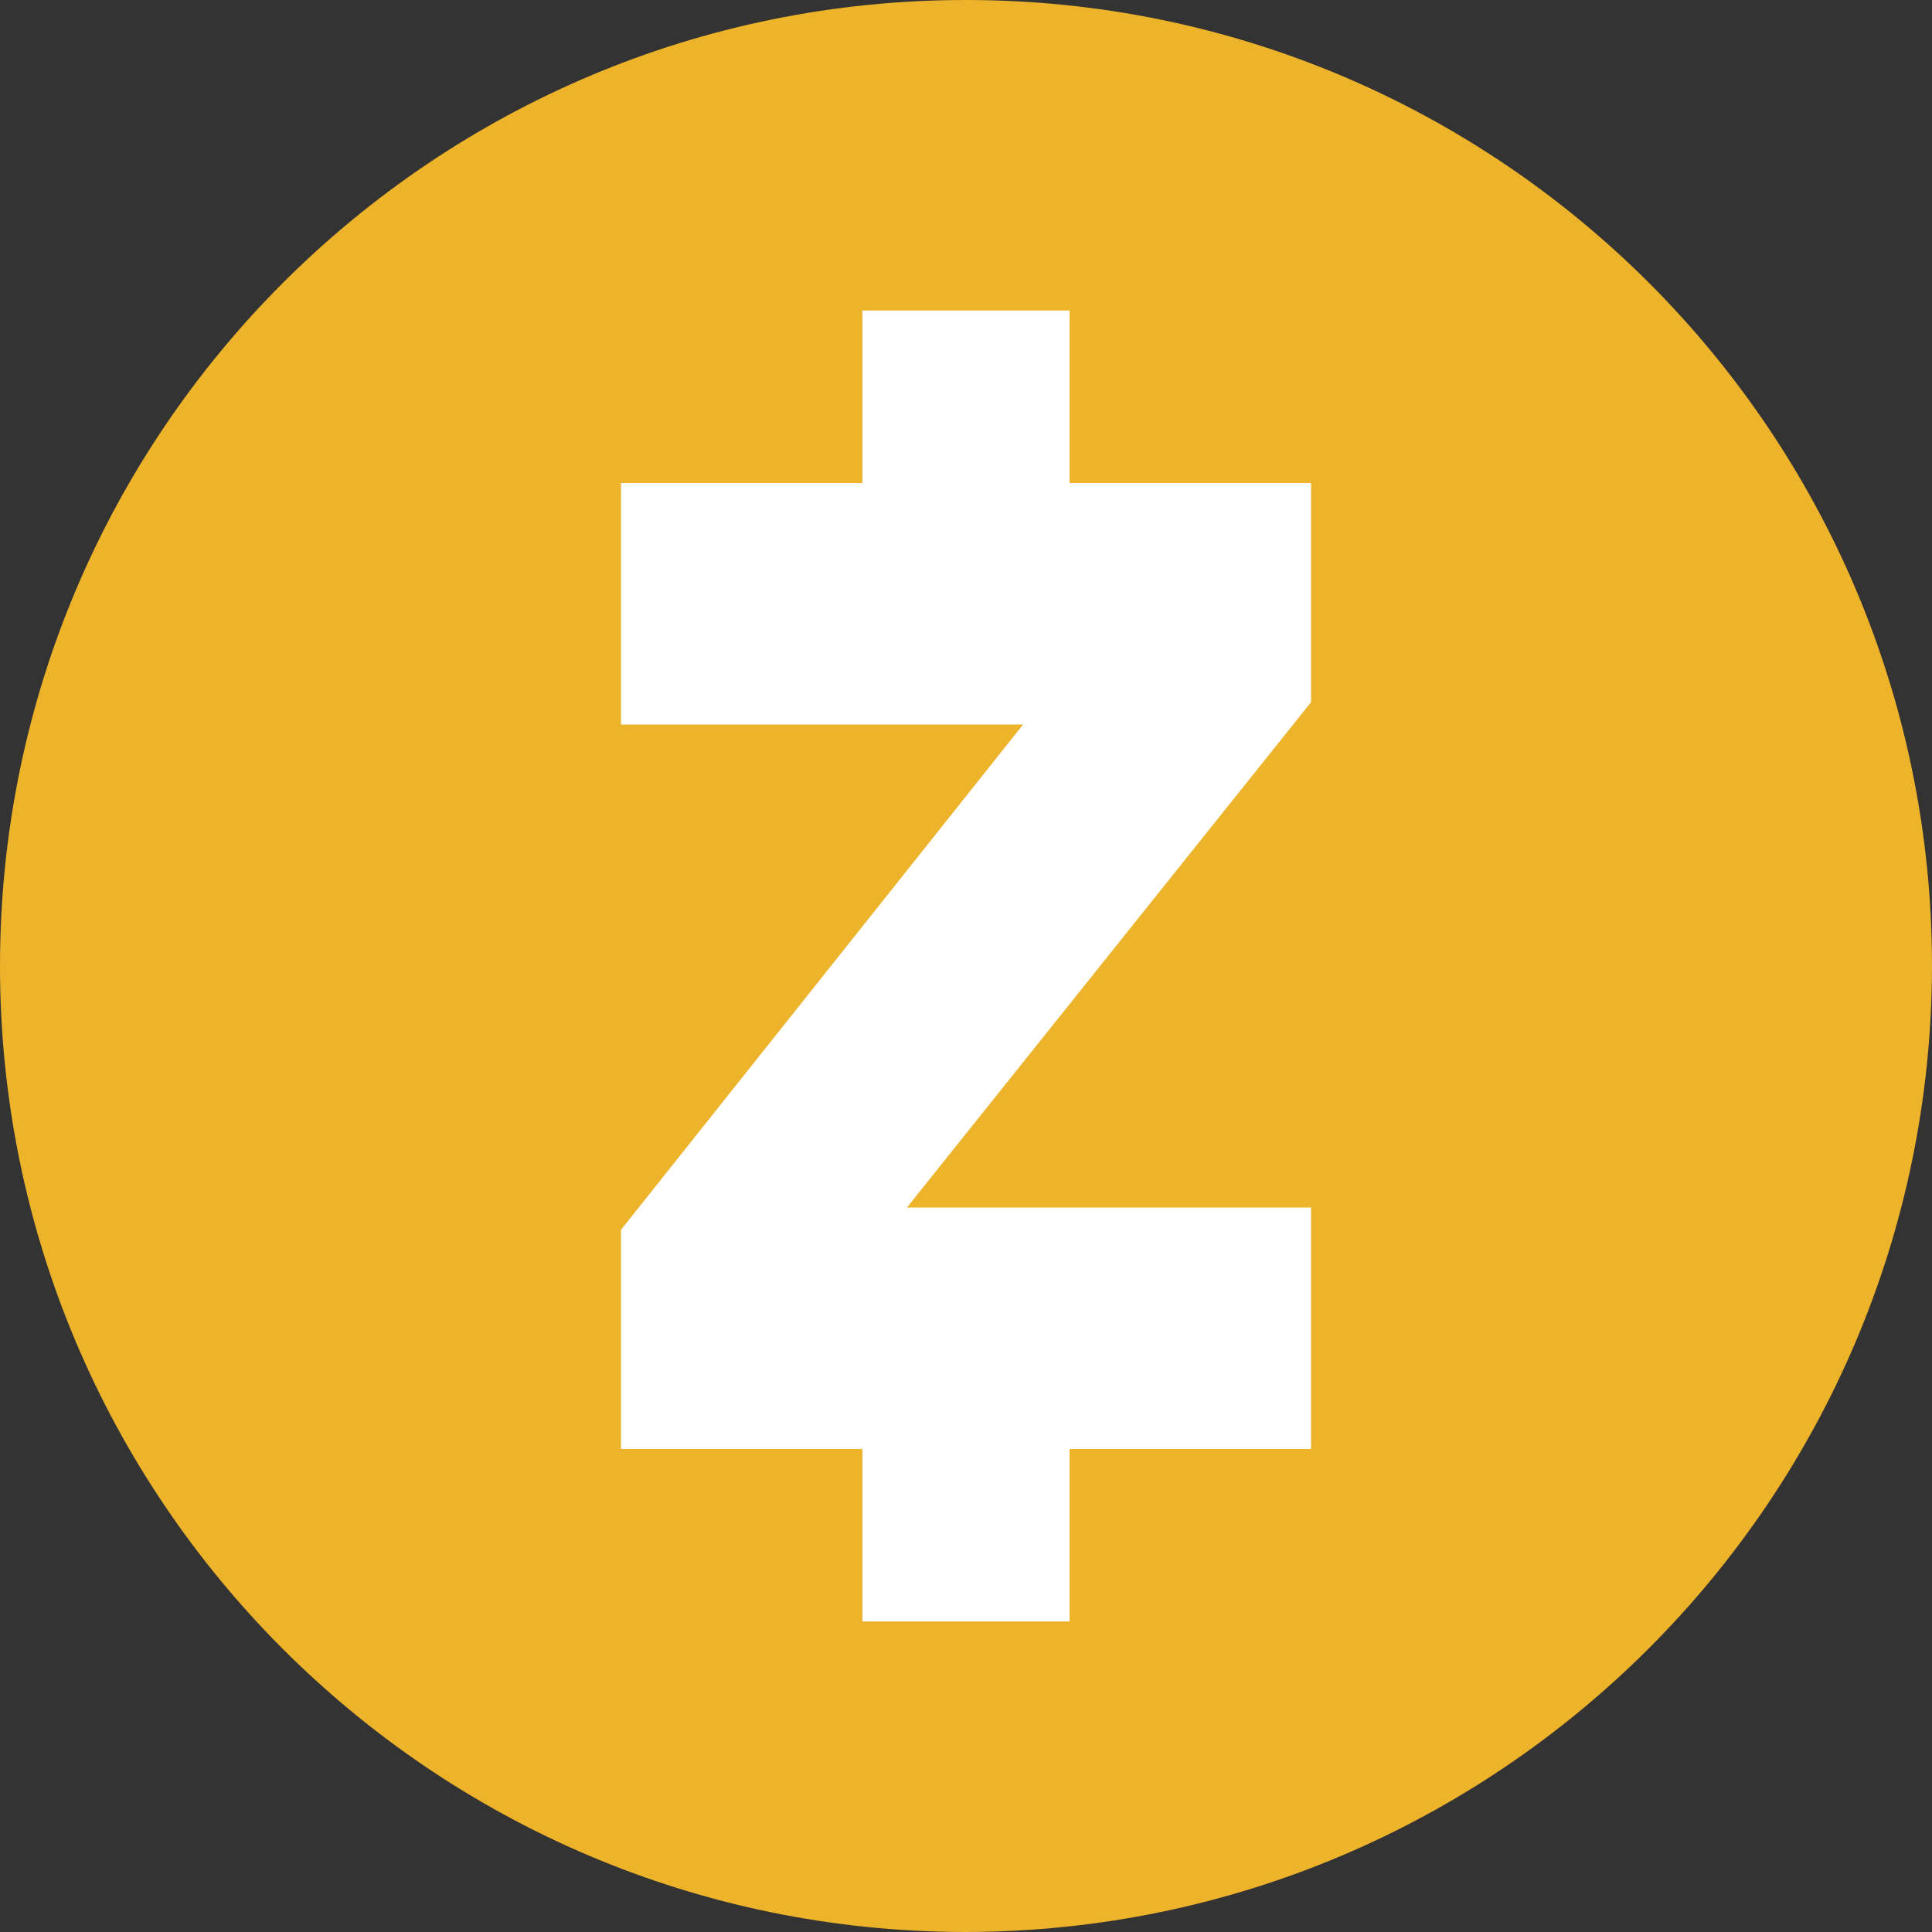 <svg fill="none" height="60" viewBox="0 0 60 60" width="60" xmlns="http://www.w3.org/2000/svg"><rect x="0" y="0" width="60" height="60" fill="#333333" stroke="none"/><path clip-rule="evenodd" d="m29.975 60c-16.569-.016-29.99-13.456-29.975-30.025.013-16.569 13.453-29.99 30.022-29.975 16.56.013 29.978 13.44 29.978 30-.025 16.566-13.456 29.984-30.025 30z" fill="#edb32b" fill-rule="evenodd"/><path d="m28.166 37.5h12.549v7.5h-7.5v5.357h-6.434v-5.357h-7.495v-6.808l12.488-15.692h-12.488v-7.5h7.495v-5.357h6.434v5.357h7.5v6.808z" fill="#fff"/></svg>